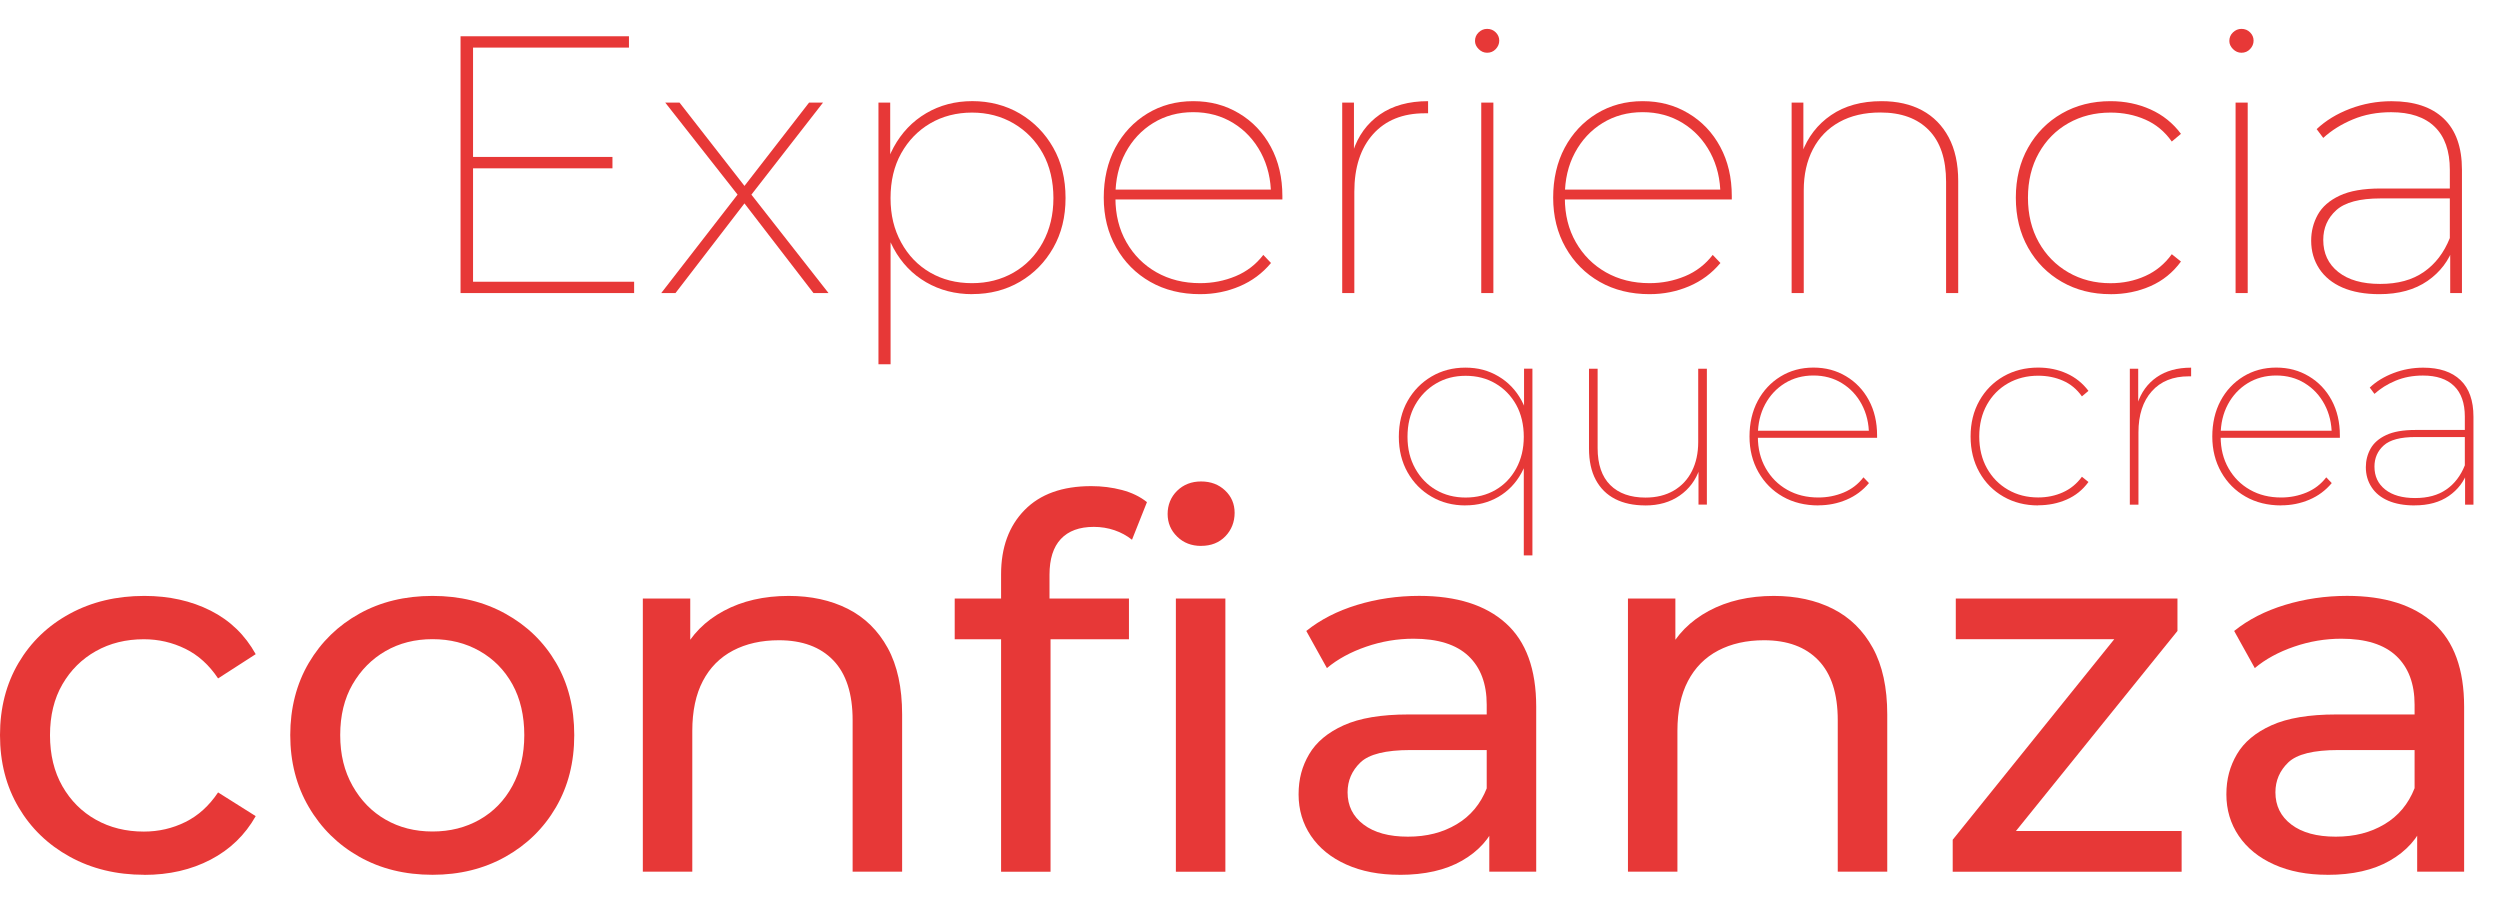 <?xml version="1.0" encoding="UTF-8"?>
<svg xmlns="http://www.w3.org/2000/svg" id="Layer_1" version="1.1" viewBox="0 0 600 217.82">
  <defs>
    <style>
      .st0 {
        fill: #e73837;
      }
    </style>
  </defs>
  <g>
    <path class="st0" d="M110.53,70.33V8.7h40.42v2.73h-37.42v56.18h38.66v2.73h-41.65ZM113,40.4v-2.73h33.99v2.73h-33.99Z"></path>
    <path class="st0" d="M158.7,70.33l18.84-24.3-.09,1.23-17.79-22.63h3.43l16.2,20.78h-1.23l16.11-20.78h3.35l-17.88,22.98.09-1.67,19.11,24.39h-3.61l-17.08-22.19.97.09-17,22.1h-3.43Z"></path>
    <path class="st0" d="M210.83,87.42V24.63h2.82v16.03l-.79,6.96.88,6.96v32.85h-2.91ZM233.37,70.6c-4.11,0-7.81-.95-11.1-2.86-3.29-1.91-5.89-4.61-7.79-8.1-1.91-3.49-2.86-7.53-2.86-12.11s.95-8.7,2.86-12.2c1.91-3.49,4.5-6.21,7.79-8.15,3.29-1.94,6.99-2.91,11.1-2.91s8.03,1,11.4,2.99c3.37,2,6.05,4.73,8.01,8.19,1.97,3.46,2.95,7.49,2.95,12.06s-.98,8.51-2.95,11.97c-1.97,3.46-4.64,6.18-8.01,8.15-3.38,1.97-7.18,2.95-11.4,2.95ZM233.28,67.96c3.7,0,7.03-.85,9.99-2.55,2.96-1.7,5.3-4.11,7-7.22,1.7-3.11,2.55-6.66,2.55-10.65s-.85-7.69-2.55-10.74c-1.7-3.05-4.04-5.44-7-7.18-2.96-1.73-6.3-2.6-9.99-2.6s-7.1.87-10.04,2.6c-2.94,1.73-5.25,4.12-6.96,7.18-1.7,3.05-2.55,6.63-2.55,10.74s.85,7.54,2.55,10.65c1.7,3.11,4.02,5.52,6.96,7.22,2.93,1.7,6.28,2.55,10.04,2.55Z"></path>
    <path class="st0" d="M288.05,70.6c-4.52,0-8.51-.98-11.97-2.95-3.46-1.97-6.19-4.71-8.19-8.23-2-3.52-2.99-7.51-2.99-11.98s.92-8.51,2.77-11.98c1.85-3.46,4.4-6.19,7.66-8.19,3.26-1.99,6.94-2.99,11.05-2.99s7.71.97,10.96,2.91c3.26,1.94,5.81,4.62,7.66,8.06,1.85,3.43,2.77,7.38,2.77,11.84v.79h-40.95v-2.38h39.36l-1.14,1.41c0-3.82-.81-7.23-2.42-10.26-1.62-3.02-3.83-5.4-6.65-7.13-2.82-1.73-6.02-2.6-9.6-2.6s-6.78.87-9.6,2.6c-2.82,1.73-5.03,4.11-6.65,7.13-1.62,3.02-2.42,6.47-2.42,10.35v.53c0,3.99.88,7.53,2.64,10.61,1.76,3.08,4.17,5.49,7.22,7.22,3.05,1.73,6.54,2.6,10.48,2.6,2.99,0,5.83-.56,8.5-1.67,2.67-1.11,4.89-2.82,6.65-5.11l1.85,1.94c-2.06,2.47-4.57,4.33-7.53,5.59-2.97,1.26-6.12,1.89-9.47,1.89Z"></path>
    <path class="st0" d="M322.13,70.33V24.63h2.82v12.59l-.26-.79c1.23-3.82,3.39-6.79,6.47-8.94,3.08-2.14,6.94-3.21,11.58-3.21v2.91h-.79c-5.28,0-9.42,1.67-12.42,5.02-2.99,3.35-4.49,7.96-4.49,13.82v24.3h-2.91Z"></path>
    <path class="st0" d="M356.91,12.66c-.76,0-1.44-.29-2.03-.88-.59-.59-.88-1.23-.88-1.94,0-.82.29-1.51.88-2.07.59-.56,1.26-.84,2.03-.84.82,0,1.51.28,2.07.84.56.56.84,1.22.84,1.98s-.28,1.44-.84,2.03c-.56.59-1.25.88-2.07.88ZM355.5,70.33V24.63h2.91v45.7h-2.91Z"></path>
    <path class="st0" d="M395.92,70.6c-4.52,0-8.51-.98-11.98-2.95-3.46-1.97-6.19-4.71-8.19-8.23-2-3.52-2.99-7.51-2.99-11.98s.92-8.51,2.77-11.98c1.85-3.46,4.4-6.19,7.66-8.19,3.26-1.99,6.94-2.99,11.05-2.99s7.71.97,10.96,2.91c3.26,1.94,5.81,4.62,7.66,8.06,1.85,3.43,2.77,7.38,2.77,11.84v.79h-40.95v-2.38h39.36l-1.14,1.41c0-3.82-.81-7.23-2.42-10.26-1.62-3.02-3.83-5.4-6.65-7.13-2.82-1.73-6.02-2.6-9.6-2.6s-6.78.87-9.6,2.6c-2.82,1.73-5.03,4.11-6.65,7.13-1.62,3.02-2.42,6.47-2.42,10.35v.53c0,3.99.88,7.53,2.64,10.61,1.76,3.08,4.17,5.49,7.22,7.22,3.05,1.73,6.54,2.6,10.48,2.6,2.99,0,5.82-.56,8.5-1.67,2.67-1.11,4.88-2.82,6.65-5.11l1.85,1.94c-2.06,2.47-4.56,4.33-7.53,5.59-2.96,1.26-6.12,1.89-9.46,1.89Z"></path>
    <path class="st0" d="M429.99,70.33V24.63h2.82v12.86l-.35-.79c1.41-3.82,3.74-6.84,7-9.07,3.26-2.23,7.29-3.35,12.11-3.35,3.76,0,7,.74,9.73,2.2,2.73,1.47,4.86,3.63,6.38,6.47,1.52,2.85,2.29,6.35,2.29,10.52v26.86h-2.91v-26.68c0-5.46-1.38-9.6-4.14-12.42-2.76-2.82-6.63-4.23-11.62-4.23-3.82,0-7.1.76-9.86,2.29-2.76,1.53-4.87,3.7-6.34,6.52-1.47,2.82-2.2,6.11-2.2,9.86v24.66h-2.91Z"></path>
    <path class="st0" d="M506.52,70.6c-4.35,0-8.23-.98-11.67-2.95-3.43-1.97-6.13-4.7-8.1-8.19-1.97-3.49-2.95-7.5-2.95-12.02s.98-8.53,2.95-12.02c1.97-3.49,4.67-6.22,8.1-8.19,3.43-1.97,7.32-2.95,11.67-2.95,3.46,0,6.66.66,9.6,1.98,2.94,1.32,5.37,3.27,7.31,5.86l-2.2,1.85c-1.7-2.41-3.83-4.17-6.38-5.28-2.55-1.12-5.33-1.67-8.32-1.67-3.76,0-7.13.85-10.13,2.55-3,1.7-5.36,4.09-7.09,7.18-1.73,3.08-2.6,6.65-2.6,10.7s.87,7.62,2.6,10.7c1.73,3.08,4.1,5.49,7.09,7.22,2.99,1.73,6.37,2.6,10.13,2.6,2.99,0,5.77-.57,8.32-1.72,2.55-1.14,4.68-2.89,6.38-5.24l2.2,1.76c-1.94,2.64-4.37,4.61-7.31,5.9-2.93,1.29-6.13,1.94-9.6,1.94Z"></path>
    <path class="st0" d="M537.95,12.66c-.76,0-1.44-.29-2.03-.88-.59-.59-.88-1.23-.88-1.94,0-.82.29-1.51.88-2.07.59-.56,1.26-.84,2.03-.84.82,0,1.51.28,2.07.84.56.56.84,1.22.84,1.98s-.28,1.44-.84,2.03c-.56.59-1.25.88-2.07.88ZM536.54,70.33V24.63h2.91v45.7h-2.91Z"></path>
    <path class="st0" d="M571.06,70.6c-3.46,0-6.41-.53-8.85-1.58-2.44-1.06-4.3-2.57-5.59-4.53-1.29-1.97-1.94-4.21-1.94-6.74,0-2.23.53-4.3,1.58-6.21,1.06-1.91,2.8-3.43,5.24-4.58,2.44-1.15,5.71-1.72,9.82-1.72h17.7v2.38h-17.7c-4.99,0-8.53.94-10.61,2.82-2.08,1.88-3.13,4.26-3.13,7.13,0,3.23,1.2,5.8,3.61,7.71,2.41,1.91,5.75,2.86,10.04,2.86s7.72-.95,10.48-2.86c2.76-1.91,4.84-4.62,6.25-8.15l.97,1.94c-1.17,3.46-3.29,6.25-6.34,8.36-3.05,2.11-6.9,3.17-11.54,3.17ZM588.05,70.33v-10.65l-.09-1.58v-17.35c0-4.52-1.21-7.95-3.61-10.3-2.41-2.35-5.9-3.52-10.48-3.52-3.35,0-6.4.57-9.16,1.72-2.76,1.15-5.14,2.63-7.13,4.45l-1.58-2.11c2.17-2.05,4.84-3.68,8.01-4.89,3.17-1.2,6.49-1.81,9.95-1.81,5.46,0,9.64,1.4,12.55,4.18,2.91,2.79,4.36,6.88,4.36,12.28v29.59h-2.82Z"></path>
  </g>
  <g>
    <path class="st0" d="M351.69,121.3c-3.02,0-5.73-.7-8.14-2.11-2.41-1.4-4.32-3.34-5.72-5.81-1.4-2.47-2.11-5.32-2.11-8.55s.7-6.14,2.11-8.61c1.4-2.47,3.31-4.42,5.72-5.85,2.41-1.42,5.12-2.14,8.14-2.14s5.57.69,7.92,2.08c2.35,1.38,4.2,3.32,5.56,5.81,1.36,2.49,2.04,5.4,2.04,8.71s-.68,6.15-2.04,8.64c-1.36,2.49-3.22,4.42-5.56,5.78-2.35,1.36-4.99,2.04-7.92,2.04ZM351.75,119.41c2.68,0,5.07-.61,7.17-1.82,2.09-1.21,3.75-2.93,4.97-5.15,1.21-2.22,1.82-4.76,1.82-7.61s-.61-5.49-1.82-7.67c-1.22-2.18-2.87-3.89-4.97-5.12-2.1-1.24-4.49-1.85-7.17-1.85s-5.01.62-7.1,1.85c-2.1,1.24-3.76,2.94-5,5.12-1.24,2.18-1.85,4.74-1.85,7.67s.62,5.38,1.85,7.61c1.24,2.22,2.9,3.94,5,5.15,2.09,1.22,4.46,1.82,7.1,1.82ZM365.71,133.31v-23.45l.63-4.97-.57-4.97v-11.44h2.01v44.82h-2.07Z"></path>
    <path class="st0" d="M394.87,121.3c-2.81,0-5.22-.51-7.23-1.54-2.01-1.03-3.56-2.56-4.65-4.59-1.09-2.03-1.63-4.54-1.63-7.51v-19.17h2.07v19.05c0,3.9,1.01,6.85,3.02,8.86,2.01,2.01,4.84,3.02,8.48,3.02,2.6,0,4.85-.56,6.76-1.67,1.9-1.11,3.36-2.67,4.37-4.68,1.01-2.01,1.51-4.34,1.51-6.98v-17.6h2.08v32.62h-2.01v-9.11l.25.57c-.92,2.68-2.51,4.81-4.78,6.38-2.26,1.57-5.01,2.36-8.23,2.36Z"></path>
    <path class="st0" d="M436.42,121.3c-3.23,0-6.08-.7-8.55-2.11-2.47-1.4-4.42-3.36-5.85-5.88-1.42-2.51-2.14-5.36-2.14-8.55s.66-6.08,1.98-8.55c1.32-2.47,3.14-4.42,5.47-5.85,2.32-1.42,4.95-2.14,7.89-2.14s5.5.69,7.83,2.08c2.32,1.38,4.15,3.3,5.47,5.75,1.32,2.45,1.98,5.27,1.98,8.45v.57h-29.23v-1.7h28.1l-.82,1.01c0-2.72-.58-5.16-1.73-7.32-1.15-2.16-2.73-3.85-4.75-5.09-2.01-1.24-4.3-1.85-6.85-1.85s-4.84.62-6.85,1.85c-2.01,1.24-3.59,2.93-4.75,5.09-1.15,2.16-1.73,4.62-1.73,7.39v.38c0,2.85.63,5.37,1.89,7.57,1.26,2.2,2.97,3.92,5.15,5.15,2.18,1.24,4.67,1.85,7.48,1.85,2.14,0,4.16-.4,6.07-1.19,1.91-.8,3.49-2.01,4.75-3.65l1.32,1.38c-1.47,1.76-3.26,3.09-5.38,3.99-2.12.9-4.37,1.35-6.76,1.35Z"></path>
    <path class="st0" d="M489.16,121.3c-3.1,0-5.88-.7-8.33-2.11-2.45-1.4-4.38-3.35-5.78-5.85-1.4-2.49-2.11-5.35-2.11-8.58s.7-6.09,2.11-8.58c1.4-2.49,3.33-4.44,5.78-5.85,2.45-1.4,5.23-2.11,8.33-2.11,2.47,0,4.76.47,6.85,1.41,2.09.94,3.83,2.34,5.22,4.18l-1.57,1.32c-1.22-1.72-2.73-2.98-4.56-3.77-1.82-.8-3.8-1.19-5.94-1.19-2.68,0-5.09.61-7.23,1.82-2.14,1.22-3.83,2.92-5.06,5.12s-1.85,4.75-1.85,7.64.62,5.44,1.85,7.64,2.92,3.92,5.06,5.15c2.14,1.24,4.55,1.85,7.23,1.85,2.14,0,4.12-.41,5.94-1.23,1.82-.82,3.34-2.06,4.56-3.74l1.57,1.26c-1.38,1.89-3.12,3.29-5.22,4.21-2.1.92-4.38,1.38-6.85,1.38Z"></path>
    <path class="st0" d="M511.16,121.11v-32.62h2.01v8.99l-.19-.57c.88-2.72,2.42-4.85,4.62-6.38,2.2-1.53,4.95-2.29,8.27-2.29v2.08h-.57c-3.77,0-6.73,1.19-8.86,3.58-2.14,2.39-3.21,5.68-3.21,9.87v17.35h-2.07Z"></path>
    <path class="st0" d="M547.49,121.3c-3.23,0-6.08-.7-8.55-2.11-2.47-1.4-4.42-3.36-5.85-5.88-1.42-2.51-2.14-5.36-2.14-8.55s.66-6.08,1.98-8.55c1.32-2.47,3.14-4.42,5.47-5.85,2.32-1.42,4.95-2.14,7.89-2.14s5.5.69,7.83,2.08c2.32,1.38,4.15,3.3,5.47,5.75,1.32,2.45,1.98,5.27,1.98,8.45v.57h-29.23v-1.7h28.1l-.82,1.01c0-2.72-.58-5.16-1.73-7.32-1.15-2.16-2.73-3.85-4.75-5.09-2.01-1.24-4.3-1.85-6.85-1.85s-4.84.62-6.85,1.85c-2.01,1.24-3.59,2.93-4.75,5.09-1.15,2.16-1.73,4.62-1.73,7.39v.38c0,2.85.63,5.37,1.89,7.57,1.26,2.2,2.97,3.92,5.15,5.15,2.18,1.24,4.67,1.85,7.48,1.85,2.14,0,4.16-.4,6.07-1.19,1.91-.8,3.49-2.01,4.75-3.65l1.32,1.38c-1.47,1.76-3.26,3.09-5.38,3.99-2.12.9-4.37,1.35-6.76,1.35Z"></path>
    <path class="st0" d="M579.49,121.3c-2.47,0-4.58-.38-6.32-1.13-1.74-.75-3.07-1.83-3.99-3.24-.92-1.4-1.38-3.01-1.38-4.81,0-1.59.38-3.07,1.13-4.43.75-1.36,2-2.45,3.74-3.27,1.74-.82,4.08-1.23,7.01-1.23h12.63v1.7h-12.63c-3.56,0-6.09.67-7.58,2.01-1.49,1.34-2.23,3.04-2.23,5.09,0,2.31.86,4.14,2.58,5.5,1.72,1.36,4.11,2.04,7.17,2.04s5.51-.68,7.48-2.04c1.97-1.36,3.46-3.3,4.46-5.81l.69,1.38c-.84,2.47-2.35,4.46-4.53,5.97-2.18,1.51-4.92,2.26-8.23,2.26ZM591.62,121.11v-7.61l-.06-1.13v-12.38c0-3.23-.86-5.68-2.58-7.35-1.72-1.68-4.21-2.51-7.48-2.51-2.39,0-4.57.41-6.54,1.23-1.97.82-3.67,1.88-5.09,3.17l-1.13-1.51c1.55-1.47,3.46-2.63,5.72-3.49,2.26-.86,4.63-1.29,7.1-1.29,3.9,0,6.88,1,8.96,2.99,2.08,1.99,3.11,4.91,3.11,8.77v21.12h-2.01Z"></path>
  </g>
  <g>
    <path class="st0" d="M34.64,209.95c-6.68,0-12.64-1.44-17.88-4.33-5.24-2.88-9.34-6.84-12.31-11.88-2.97-5.03-4.45-10.8-4.45-17.32s1.49-12.29,4.45-17.32c2.97-5.03,7.07-8.97,12.31-11.81,5.24-2.85,11.2-4.27,17.88-4.27,5.94,0,11.24,1.18,15.9,3.53,4.66,2.35,8.27,5.84,10.83,10.45l-9.03,5.82c-2.15-3.22-4.76-5.59-7.86-7.11s-6.41-2.29-9.96-2.29c-4.29,0-8.13.95-11.51,2.85-3.38,1.9-6.06,4.56-8.04,7.98-1.98,3.42-2.97,7.49-2.97,12.19s.99,8.78,2.97,12.25c1.98,3.46,4.66,6.15,8.04,8.04,3.38,1.9,7.22,2.85,11.51,2.85,3.55,0,6.87-.76,9.96-2.29,3.09-1.52,5.71-3.9,7.86-7.11l9.03,5.69c-2.56,4.54-6.17,8.02-10.83,10.45-4.66,2.43-9.96,3.65-15.9,3.65Z"></path>
    <path class="st0" d="M103.8,209.95c-6.6,0-12.46-1.44-17.57-4.33-5.11-2.88-9.16-6.87-12.12-11.94-2.97-5.07-4.45-10.83-4.45-17.26s1.49-12.29,4.45-17.32c2.97-5.03,7.01-8.97,12.12-11.81,5.11-2.85,10.97-4.27,17.57-4.27s12.35,1.42,17.51,4.27c5.15,2.85,9.2,6.76,12.12,11.75,2.93,4.99,4.39,10.79,4.39,17.38s-1.47,12.29-4.39,17.32c-2.93,5.03-6.97,8.99-12.12,11.88-5.16,2.89-10.99,4.33-17.51,4.33ZM103.8,199.56c4.21,0,7.98-.95,11.32-2.85,3.34-1.9,5.96-4.6,7.86-8.1,1.9-3.5,2.85-7.57,2.85-12.19s-.95-8.76-2.85-12.19c-1.9-3.42-4.52-6.08-7.86-7.98-3.34-1.9-7.11-2.85-11.32-2.85s-7.96.95-11.26,2.85c-3.3,1.9-5.94,4.56-7.92,7.98-1.98,3.42-2.97,7.49-2.97,12.19s.99,8.68,2.97,12.19c1.98,3.51,4.62,6.21,7.92,8.1,3.3,1.9,7.05,2.85,11.26,2.85Z"></path>
    <path class="st0" d="M154.28,209.21v-65.57h11.38v17.69l-1.86-4.7c2.14-4.29,5.44-7.63,9.9-10.02,4.45-2.39,9.65-3.59,15.59-3.59,5.36,0,10.08,1.03,14.17,3.09,4.08,2.06,7.28,5.2,9.59,9.4,2.31,4.21,3.46,9.53,3.46,15.96v37.73h-11.88v-36.37c0-6.35-1.55-11.14-4.64-14.35s-7.44-4.82-13.05-4.82c-4.21,0-7.88.83-11.01,2.47-3.14,1.65-5.55,4.08-7.24,7.3-1.69,3.22-2.54,7.22-2.54,12v33.77h-11.88Z"></path>
    <path class="st0" d="M229.13,153.42v-9.77h41.82v9.77h-41.82ZM240.26,209.21v-71.39c0-6.43,1.88-11.57,5.63-15.4,3.75-3.84,9.09-5.75,16.02-5.75,2.56,0,5.01.31,7.36.93s4.35,1.59,6,2.91l-3.59,9.03c-1.24-.99-2.64-1.75-4.21-2.29-1.57-.53-3.22-.8-4.95-.8-3.46,0-6.1.97-7.92,2.91-1.82,1.94-2.72,4.81-2.72,8.6v8.78l.25,5.44v57.03h-11.88ZM288.27,131.02c-2.31,0-4.23-.74-5.75-2.23-1.53-1.49-2.29-3.3-2.29-5.44s.76-4.08,2.29-5.57c1.53-1.49,3.44-2.23,5.75-2.23s4.23.72,5.75,2.16c1.53,1.44,2.29,3.24,2.29,5.38s-.74,4.1-2.23,5.63c-1.49,1.53-3.42,2.29-5.81,2.29ZM282.21,209.21v-65.57h11.88v65.57h-11.88Z"></path>
    <path class="st0" d="M335.9,209.95c-4.87,0-9.14-.82-12.8-2.47-3.67-1.65-6.49-3.94-8.47-6.87-1.98-2.93-2.97-6.25-2.97-9.96s.84-6.76,2.54-9.65c1.69-2.88,4.45-5.2,8.29-6.93,3.84-1.73,9.01-2.6,15.53-2.6h20.78v8.54h-20.29c-5.94,0-9.94.99-12,2.97-2.06,1.98-3.09,4.37-3.09,7.18,0,3.22,1.28,5.8,3.84,7.73,2.56,1.94,6.1,2.91,10.64,2.91s8.35-.99,11.69-2.97c3.34-1.98,5.75-4.87,7.24-8.66l2.35,8.17c-1.57,3.88-4.33,6.95-8.29,9.22-3.96,2.27-8.95,3.4-14.97,3.4ZM357.43,209.21v-13.86l-.62-2.6v-23.63c0-5.03-1.47-8.93-4.39-11.69-2.93-2.76-7.32-4.14-13.18-4.14-3.88,0-7.67.64-11.38,1.92-3.71,1.28-6.85,2.99-9.4,5.13l-4.95-8.91c3.38-2.72,7.44-4.8,12.19-6.25,4.74-1.44,9.71-2.17,14.91-2.17,8.99,0,15.92,2.19,20.78,6.56,4.87,4.37,7.3,11.05,7.3,20.04v39.59h-11.26Z"></path>
    <path class="st0" d="M390.71,209.21v-65.57h11.38v17.69l-1.86-4.7c2.14-4.29,5.44-7.63,9.9-10.02,4.45-2.39,9.65-3.59,15.59-3.59,5.36,0,10.08,1.03,14.17,3.09,4.08,2.06,7.28,5.2,9.59,9.4,2.31,4.21,3.46,9.53,3.46,15.96v37.73h-11.88v-36.37c0-6.35-1.55-11.14-4.64-14.35-3.09-3.22-7.44-4.82-13.05-4.82-4.21,0-7.88.83-11.01,2.47-3.14,1.65-5.55,4.08-7.24,7.3-1.69,3.22-2.54,7.22-2.54,12v33.77h-11.88Z"></path>
    <path class="st0" d="M468.65,209.21v-7.67l42.06-52.21,2.35,4.08h-43.67v-9.77h53.2v7.79l-42.06,52.09-2.72-4.08h45.78v9.77h-54.93Z"></path>
    <path class="st0" d="M558.59,209.95c-4.87,0-9.14-.82-12.81-2.47-3.67-1.65-6.49-3.94-8.48-6.87-1.98-2.93-2.97-6.25-2.97-9.96s.85-6.76,2.54-9.65c1.69-2.88,4.45-5.2,8.29-6.93,3.83-1.73,9.01-2.6,15.53-2.6h20.79v8.54h-20.29c-5.94,0-9.94.99-12,2.97-2.06,1.98-3.09,4.37-3.09,7.18,0,3.22,1.28,5.8,3.83,7.73,2.55,1.94,6.1,2.91,10.64,2.91s8.35-.99,11.69-2.97c3.34-1.98,5.75-4.87,7.24-8.66l2.35,8.17c-1.57,3.88-4.33,6.95-8.29,9.22-3.96,2.27-8.95,3.4-14.97,3.4ZM580.12,209.21v-13.86l-.62-2.6v-23.63c0-5.03-1.47-8.93-4.39-11.69-2.93-2.76-7.32-4.14-13.18-4.14-3.88,0-7.67.64-11.38,1.92-3.71,1.28-6.85,2.99-9.4,5.13l-4.95-8.91c3.38-2.72,7.44-4.8,12.19-6.25,4.74-1.44,9.71-2.17,14.91-2.17,8.99,0,15.92,2.19,20.79,6.56,4.87,4.37,7.3,11.05,7.3,20.04v39.59h-11.26Z"></path>
  </g>
</svg>
